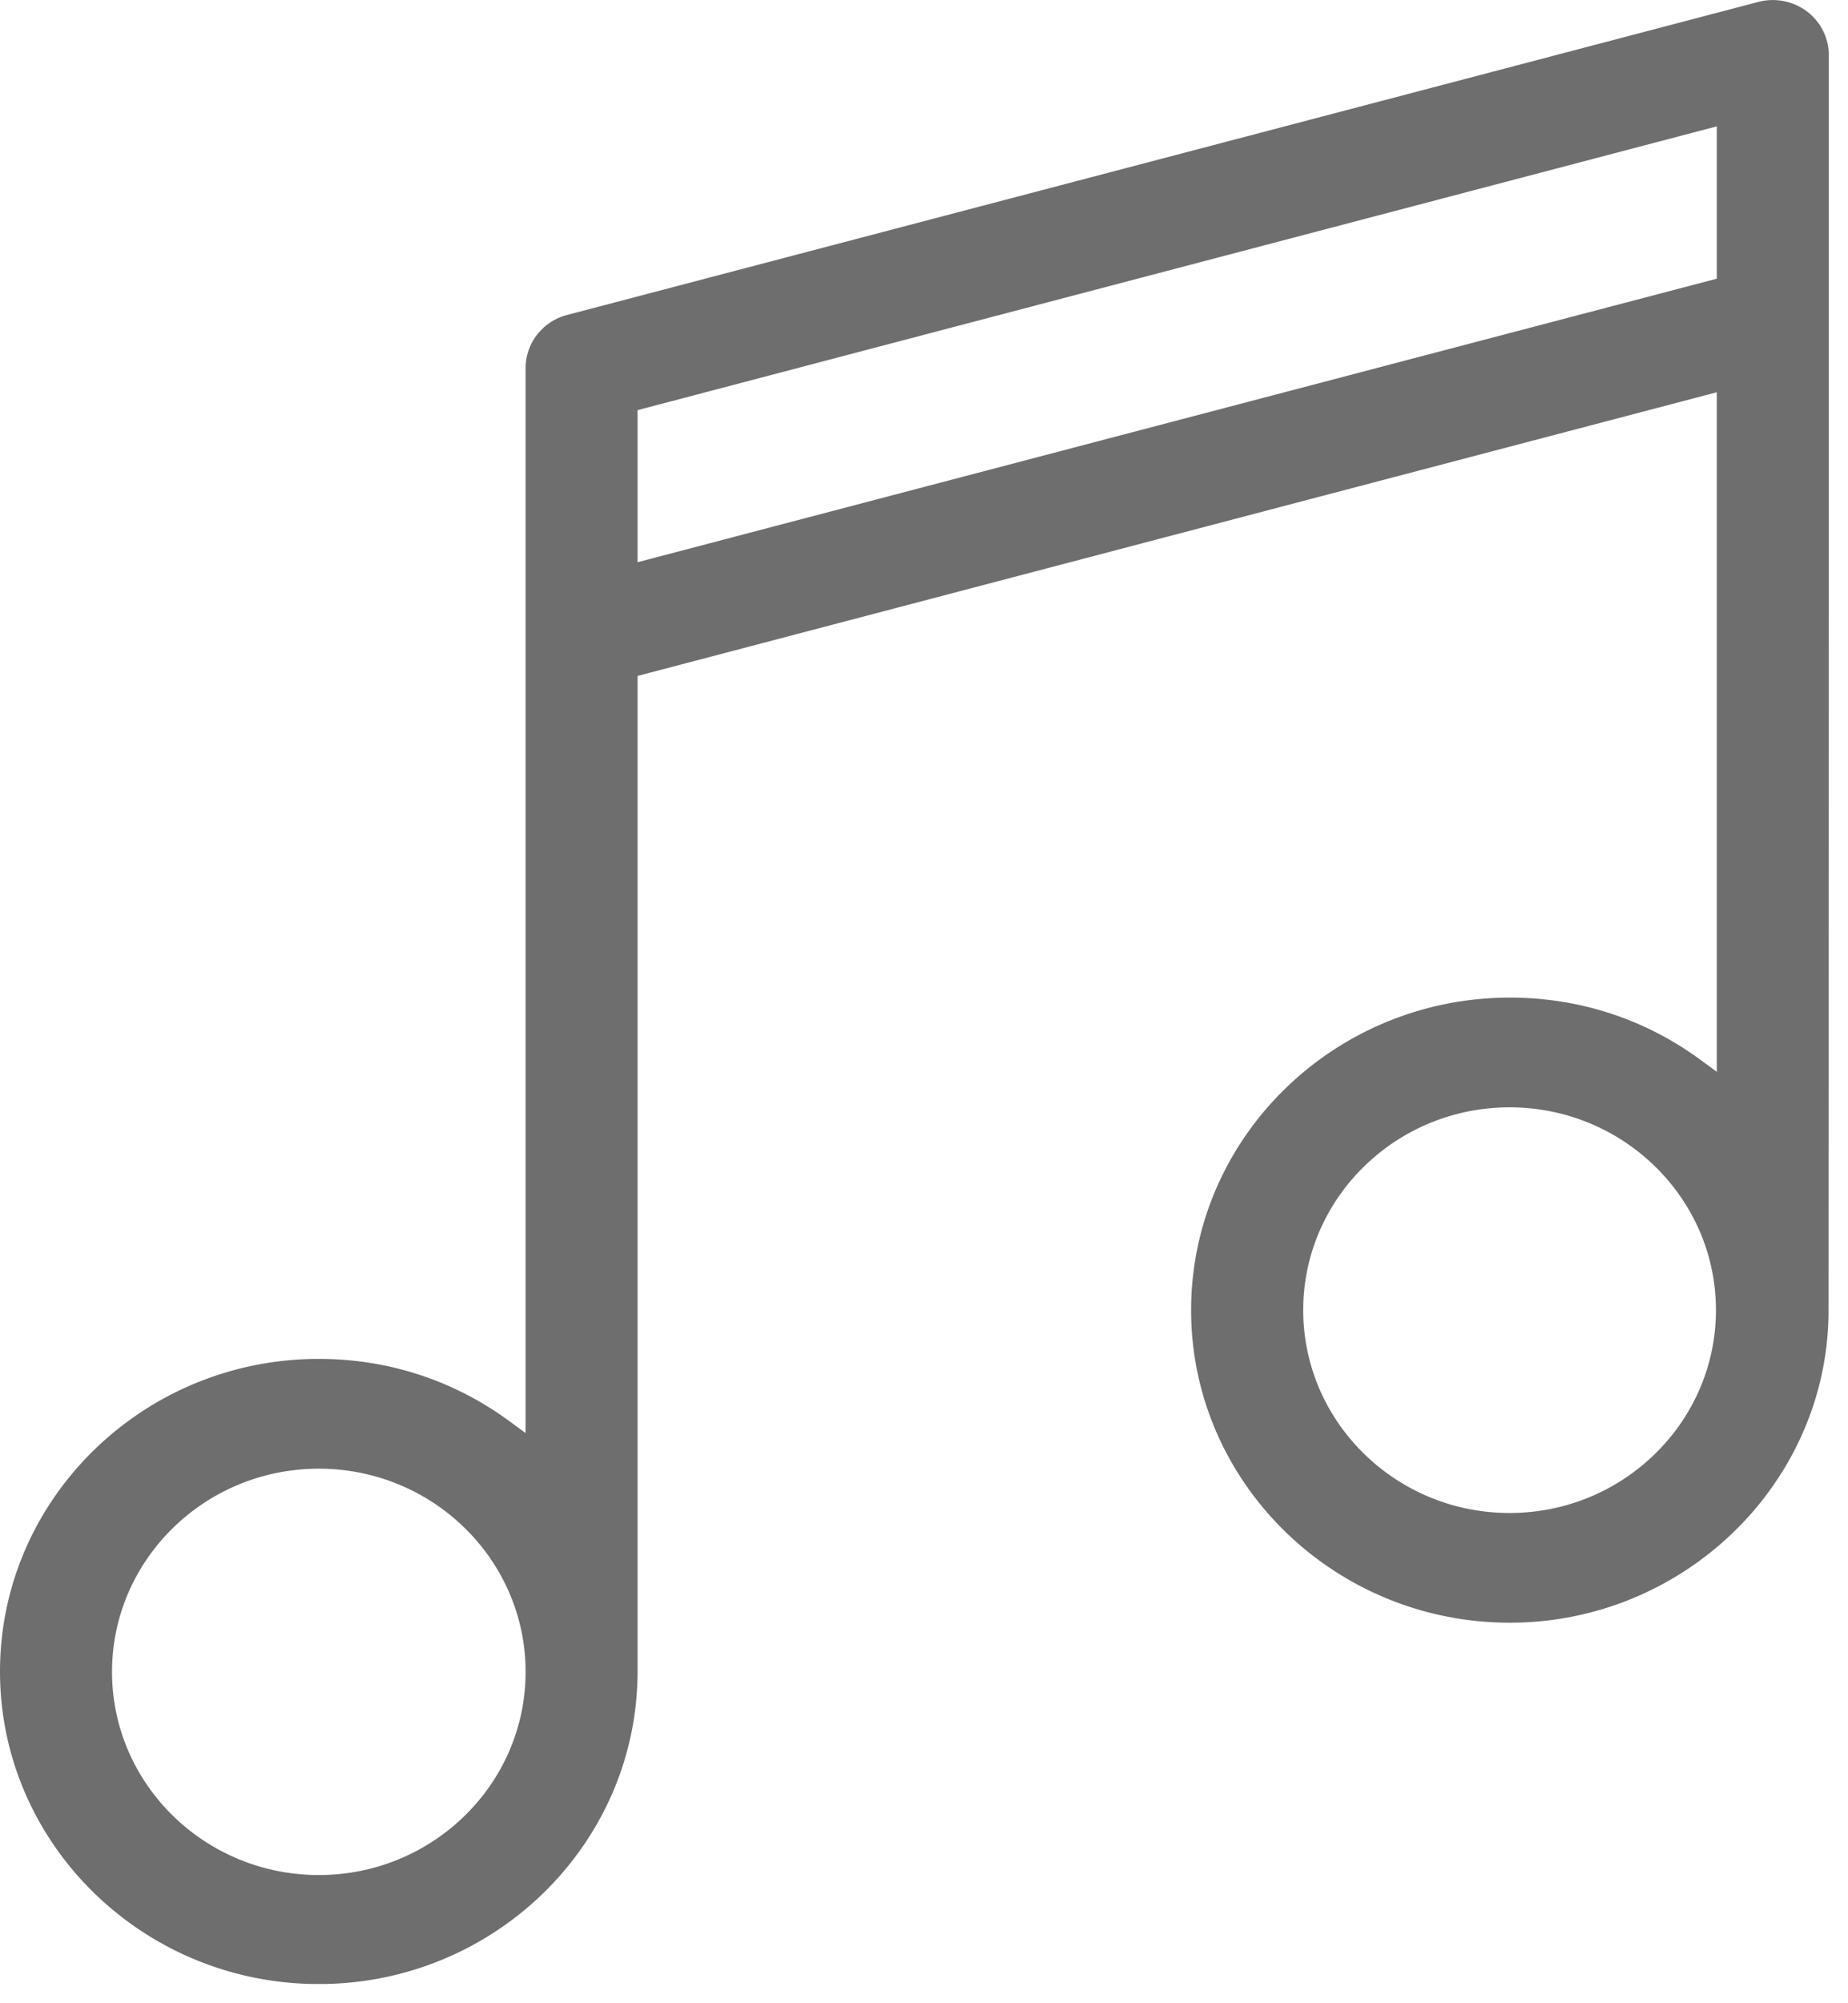 <?xml version="1.0" encoding="UTF-8"?> <svg xmlns="http://www.w3.org/2000/svg" width="24" height="26" viewBox="0 0 24 26"><defs><clipPath id="4apma"><path d="M0 0h23.75v25.75H0z"></path></clipPath></defs><g><g><g></g><g clip-path="url(#4apma)"><path fill="#6e6e6e" d="M0 21.694c0-2.237 1.858-4.057 4.14-4.057.903 0 1.76.28 2.483.814l.203.149V4.777c0-.322.221-.606.538-.689L22.835.025a.74.74 0 0 1 .63.122.713.713 0 0 1 .286.566c0 .162-.002 16.24-.004 16.354-.034 2.203-1.89 3.994-4.138 3.994-2.282 0-4.14-1.82-4.14-4.057s1.858-4.056 4.14-4.056c.905 0 1.764.281 2.485.815l.202.148v-8.82L8.28 8.773v12.92c0 2.238-1.858 4.058-4.14 4.058-2.282 0-4.14-1.82-4.14-4.057zm1.455.005c0 1.455 1.204 2.637 2.686 2.637 1.481 0 2.685-1.182 2.685-2.637 0-1.454-1.204-2.637-2.685-2.637-1.482 0-2.686 1.183-2.686 2.637zm15.47-4.695c0 1.451 1.202 2.633 2.68 2.633 1.478 0 2.68-1.182 2.68-2.633s-1.202-2.632-2.68-2.632c-1.478 0-2.68 1.181-2.68 2.632zM8.28 5.323v1.974l14.016-3.68V1.64z"></path></g></g></g></svg> 